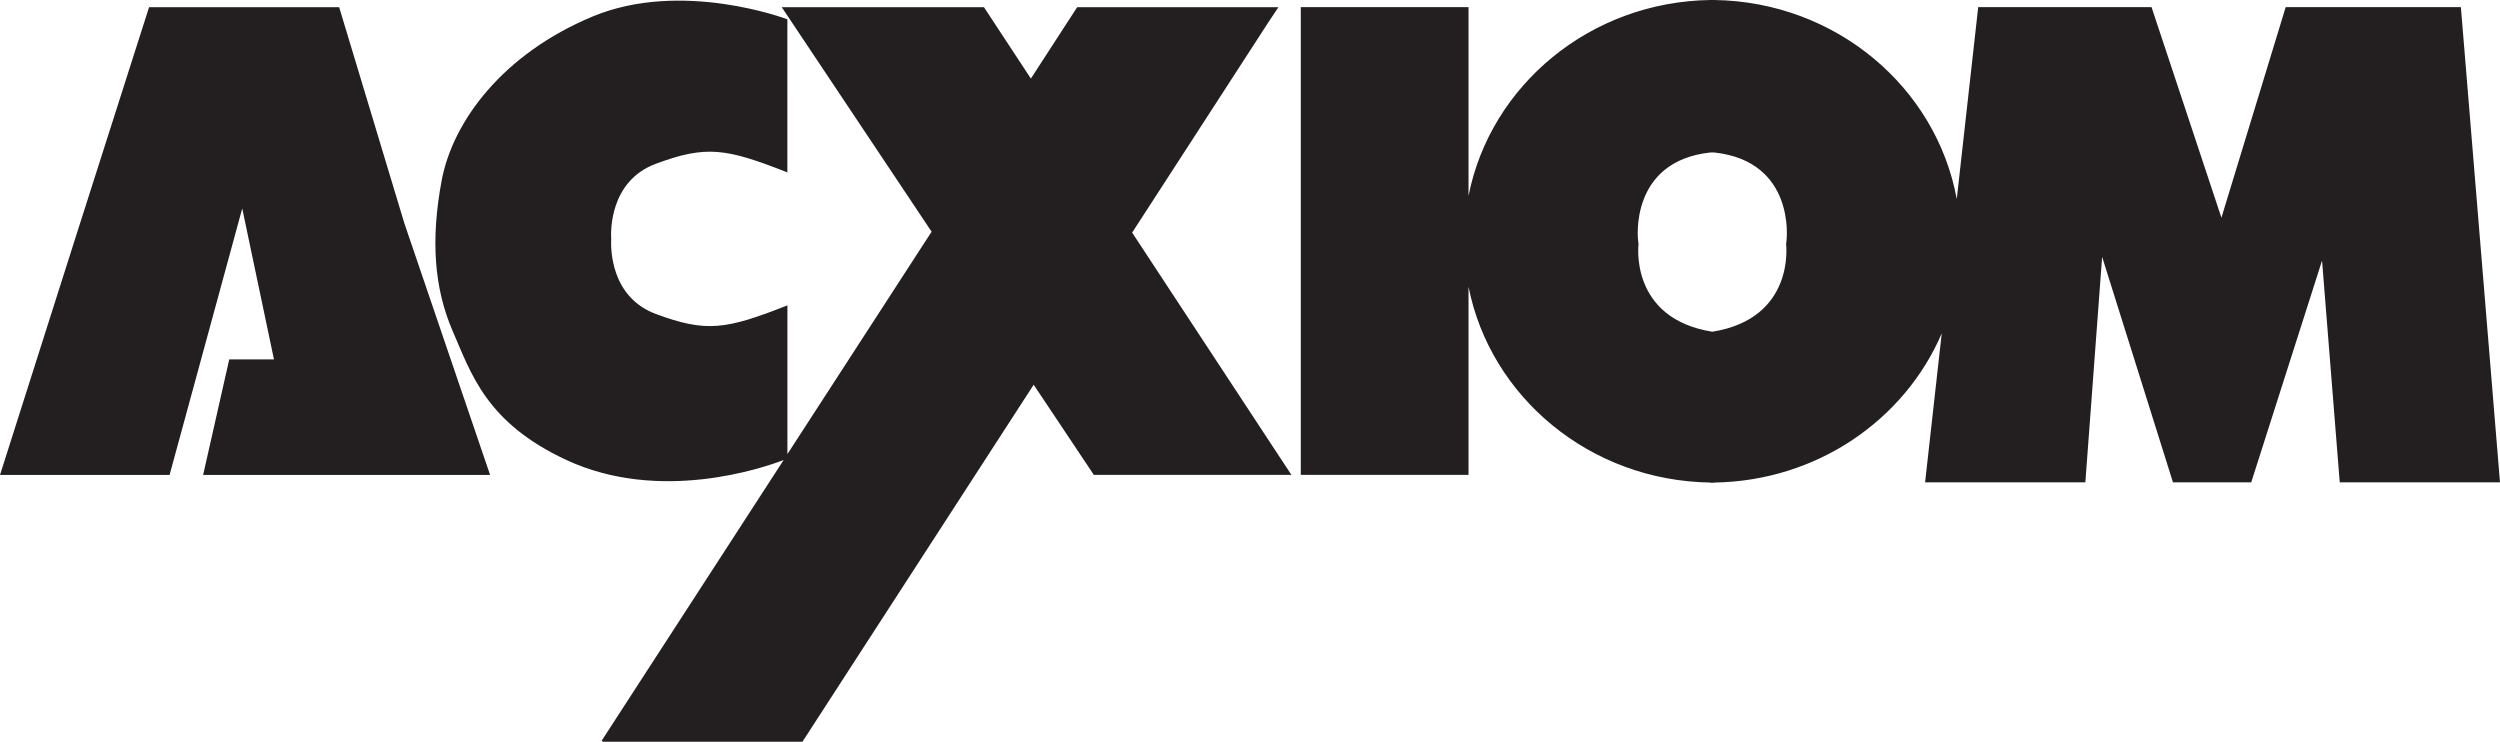 <?xml version="1.0" encoding="UTF-8" standalone="no"?>
<svg
   xmlns:dc="http://purl.org/dc/elements/1.1/"
   xmlns:cc="http://creativecommons.org/ns#"
   xmlns:rdf="http://www.w3.org/1999/02/22-rdf-syntax-ns#"
   xmlns:svg="http://www.w3.org/2000/svg"
   xmlns="http://www.w3.org/2000/svg"
   xmlns:sodipodi="http://sodipodi.sourceforge.net/DTD/sodipodi-0.dtd"
   xmlns:inkscape="http://www.inkscape.org/namespaces/inkscape"
   id="Layer_1"
   data-name="Layer 1"
   viewBox="0 0 1000 296.703"
   version="1.1"
   sodipodi:docname="A.svg"
   width="1000"
   height="296.703"
   inkscape:version="0.92.4 (5da689c313, 2019-01-14)">
  <defs
     id="defs335" />
  <sodipodi:namedview
     pagecolor="#ffffff"
     bordercolor="#666666"
     borderopacity="1"
     objecttolerance="10"
     gridtolerance="10"
     guidetolerance="10"
     inkscape:pageopacity="0"
     inkscape:pageshadow="2"
     inkscape:window-width="1920"
     inkscape:window-height="1017"
     id="namedview333"
     showgrid="false"
     fit-margin-top="0"
     fit-margin-left="0"
     fit-margin-right="0"
     fit-margin-bottom="0"
     inkscape:zoom="0.21713746"
     inkscape:cx="1209.1493"
     inkscape:cy="-508.91656"
     inkscape:window-x="1912"
     inkscape:window-y="-8"
     inkscape:window-maximized="1"
     inkscape:current-layer="Layer_1">
    <inkscape:grid
       type="xygrid"
       id="grid350"
       originx="-886.844"
       originy="-956.785" />
  </sodipodi:namedview>
  <path
     d="m 437.406,189.912 0.172,0.072 -0.05,-0.072 z M 135.665,2.883 H 59.627 L 31.301,91.583 0,189.98 H 67.832 L 96.895,83.387 109.586,143.77 H 91.693 L 81.25,189.98 H 196.038 L 161.754,89.354 Z m 108.849,92.171 c 0,0 -0.021,0.258 -0.036,0.638 0.021,0.222 0.029,0.366 0.029,0.366 z m 272.066,94.926 -63.72,-96.934 54.482,-84.119 4.026,-6.044 h -80.504 L 412.35,31.429 393.587,2.883 H 312.71 l 59.933,89.799 -57.676,88.958 v -59.493 c -24.606,9.697 -32.429,10.922 -52.56,3.471 -18.228,-6.751 -18.113,-26.28 -17.931,-29.924 -0.181,-2.859 -0.794,-23.267 17.912,-30.2 20.131,-7.459 27.963,-6.216 52.56,3.462 V 7.722 c 0,0 -42.117,-16.028 -77.903,-1.119 -35.776,14.909 -55.907,41.744 -60.383,65.605 -4.466,23.851 -2.974,43.236 4.476,60.382 7.45,17.138 13.417,36.542 45.473,51.432 37.335,17.338 78.553,3.156 86.835,0 l -72.767,112.244 0.536,0.438 h 79.758 l 92.496,-142.809 24.061,36.044 h 78.515 z m 138.83,-92.353 -0.192,-1.607 c 0,0 -3.701,-31.454 28.9,-35.03 h 1.616 c 32.592,3.576 28.891,35.03 28.891,35.03 l -0.181,1.607 c 0,0 3.797,29.732 -29.522,35.068 -33.299,-5.336 -29.512,-35.068 -29.512,-35.068 m 28.719,95.461 h 0.05 c 0.249,0 0.497,0 0.746,0 0.258,0 0.497,0 0.756,0 h 0.05 v -0.072 c 41.074,-0.61 76.142,-25.075 90.966,-59.665 l -6.656,59.589 h 64.103 l 6.713,-90.201 28.336,90.201 h 31.301 l 28.326,-88.709 7.077,88.709 h 64.103 L 984.354,2.859 h -70.08 L 888.568,87.083 860.615,2.859 h -69.334 l -8.578,76.774 C 774.507,34.839 734.302,0.698 685.683,0 v 0 c -0.258,0 -0.497,0 -0.755,0 -0.249,0 -0.497,0 -0.746,0 v 0 c -48.161,0.689 -88.049,34.179 -96.771,78.333 V 2.859 h -67.096 v 187.097 h 67.096 v -75.273 c 8.712,44.144 48.581,77.626 96.723,78.333"
     style="fill:#231f20;fill-opacity:1;fill-rule:nonzero;stroke:none;stroke-width:9.563"
     id="path382"
     inkscape:connector-curvature="0"
     sodipodi:nodetypes="ccccccccccccccccccccccccccccccccccccccccccccccccccccccccccscccccccccccccccccccccccccccccc" />
</svg>
